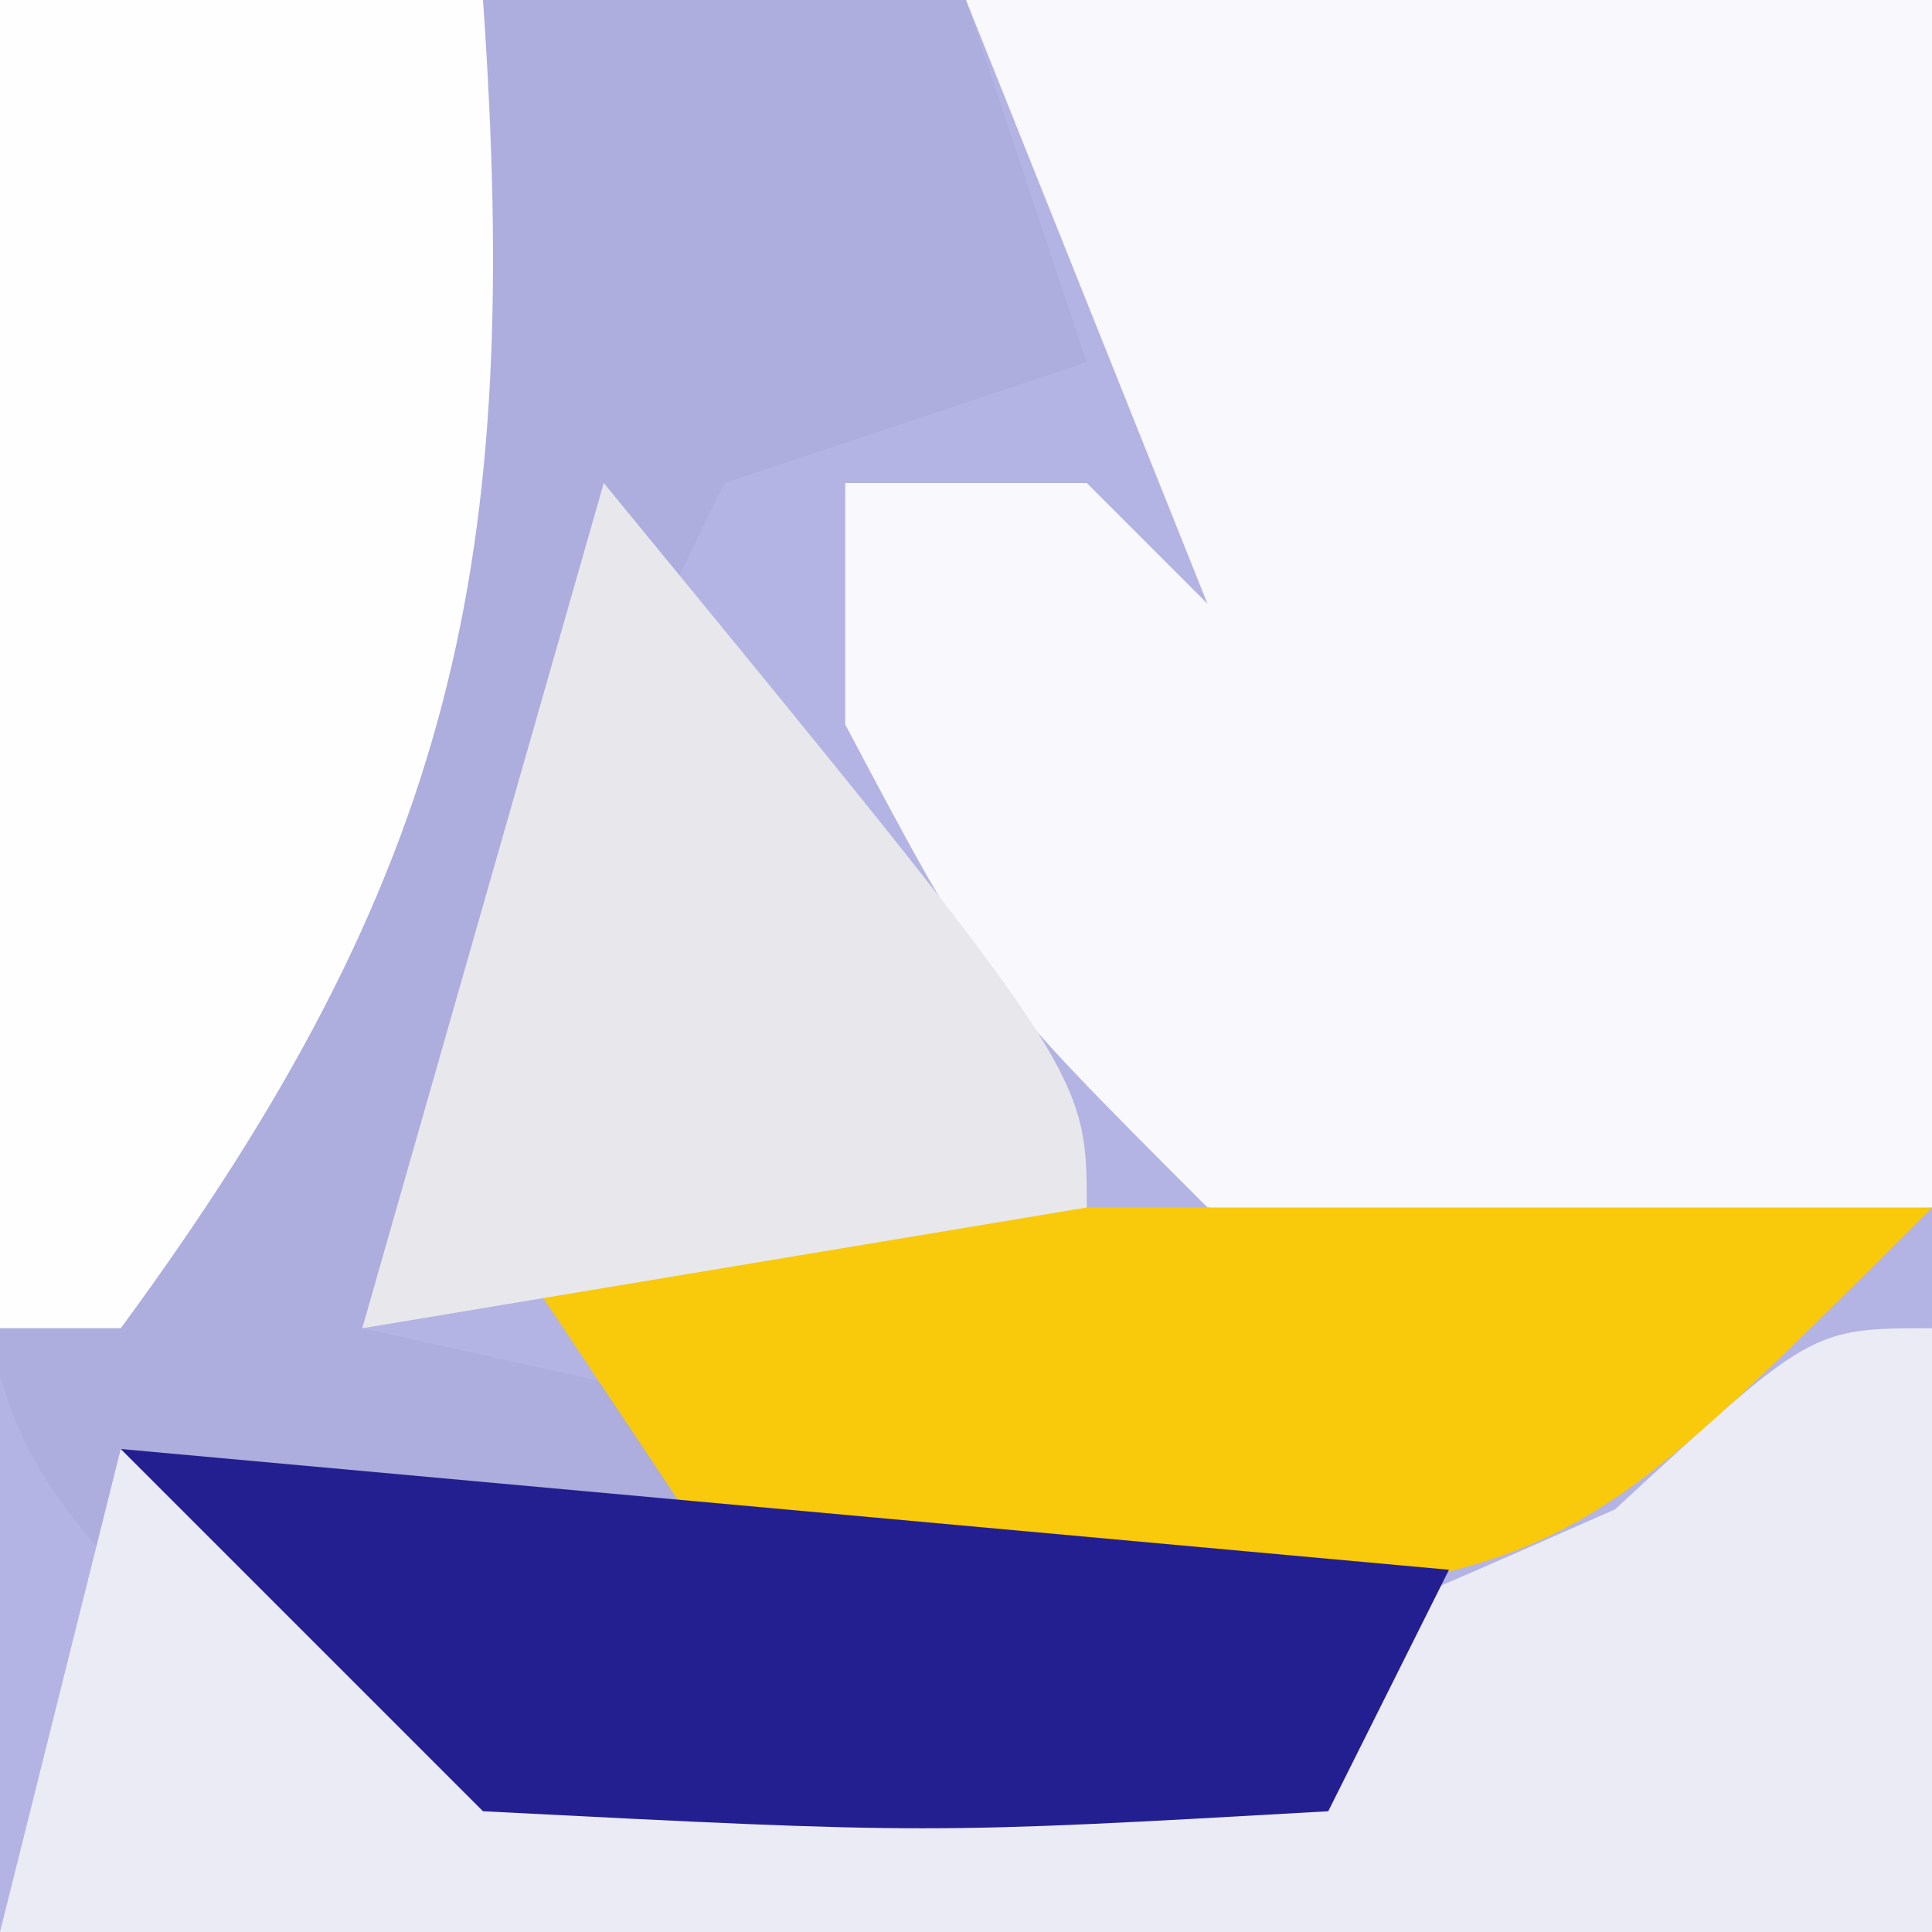 <?xml version="1.0" encoding="UTF-8"?>
<svg version="1.1" xmlns="http://www.w3.org/2000/svg" width="16" height="16">
<rect width="100%" height="100%" fill="#808080" stroke="none"/>
<path d="M0 0 C5.28 0 10.56 0 16 0 C16 5.28 16 10.56 16 16 C10.72 16 5.44 16 0 16 C0 10.72 0 5.44 0 0 Z " fill="#B3B4E3" transform="translate(0,0)"/>
<path d="M0 0 C2.64 0 5.28 0 8 0 C8.33 0.99 8.66 1.98 9 3 C8.01 3.33 7.02 3.66 6 4 C4.284 7.503 4.284 7.503 3 11 C7.455 11.99 7.455 11.99 12 13 C11.67 13.66 11.34 14.32 11 15 C4.715 15.363 4.715 15.363 1.781 13.875 C0 12 0 12 -0.391 9.082 C-0.344 8.003 -0.298 6.924 -0.25 5.812 C-0.214 4.726 -0.178 3.639 -0.141 2.52 C-0.094 1.688 -0.048 0.857 0 0 Z " fill="#ADADDE" transform="translate(0,0)"/>
<path d="M0 0 C2.64 0 5.28 0 8 0 C8 3.3 8 6.6 8 10 C5.188 10.25 5.188 10.25 2 10 C0.125 8.125 0.125 8.125 -1 6 C-1 5.34 -1 4.68 -1 4 C-0.34 4 0.32 4 1 4 C1.33 4.33 1.66 4.66 2 5 C1.34 3.35 0.68 1.7 0 0 Z " fill="#F8F8FD" transform="translate(8,0)"/>
<path d="M0 0 C0 1.65 0 3.3 0 5 C-5.28 5 -10.56 5 -16 5 C-15.67 3.68 -15.34 2.36 -15 1 C-13.515 1.99 -13.515 1.99 -12 3 C-7.049 3.453 -7.049 3.453 -2.625 1.5 C-1 0 -1 0 0 0 Z " fill="#EBEBF5" transform="translate(16,11)"/>
<path d="M0 0 C1.32 0 2.64 0 4 0 C4.324 4.649 3.776 7.224 1 11 C0.67 11 0.34 11 0 11 C0 7.37 0 3.74 0 0 Z " fill="#FEFEFE" transform="translate(0,0)"/>
<path d="M0 0 C3.96 0 7.92 0 12 0 C9 3 9 3 5.438 3.375 C4.303 3.251 3.169 3.127 2 3 C1.34 2.01 0.68 1.02 0 0 Z " fill="#F9C90B" transform="translate(4,10)"/>
<path d="M0 0 C3.63 0.33 7.26 0.66 11 1 C10.67 1.66 10.34 2.32 10 3 C6.688 3.188 6.688 3.188 3 3 C2.01 2.01 1.02 1.02 0 0 Z " fill="#231F91" transform="translate(1,12)"/>
<path d="M0 0 C4 4.875 4 4.875 4 6 C2.02 6.33 0.04 6.66 -2 7 C-1.34 4.69 -0.68 2.38 0 0 Z " fill="#E8E7EC" transform="translate(5,4)"/>
</svg>
